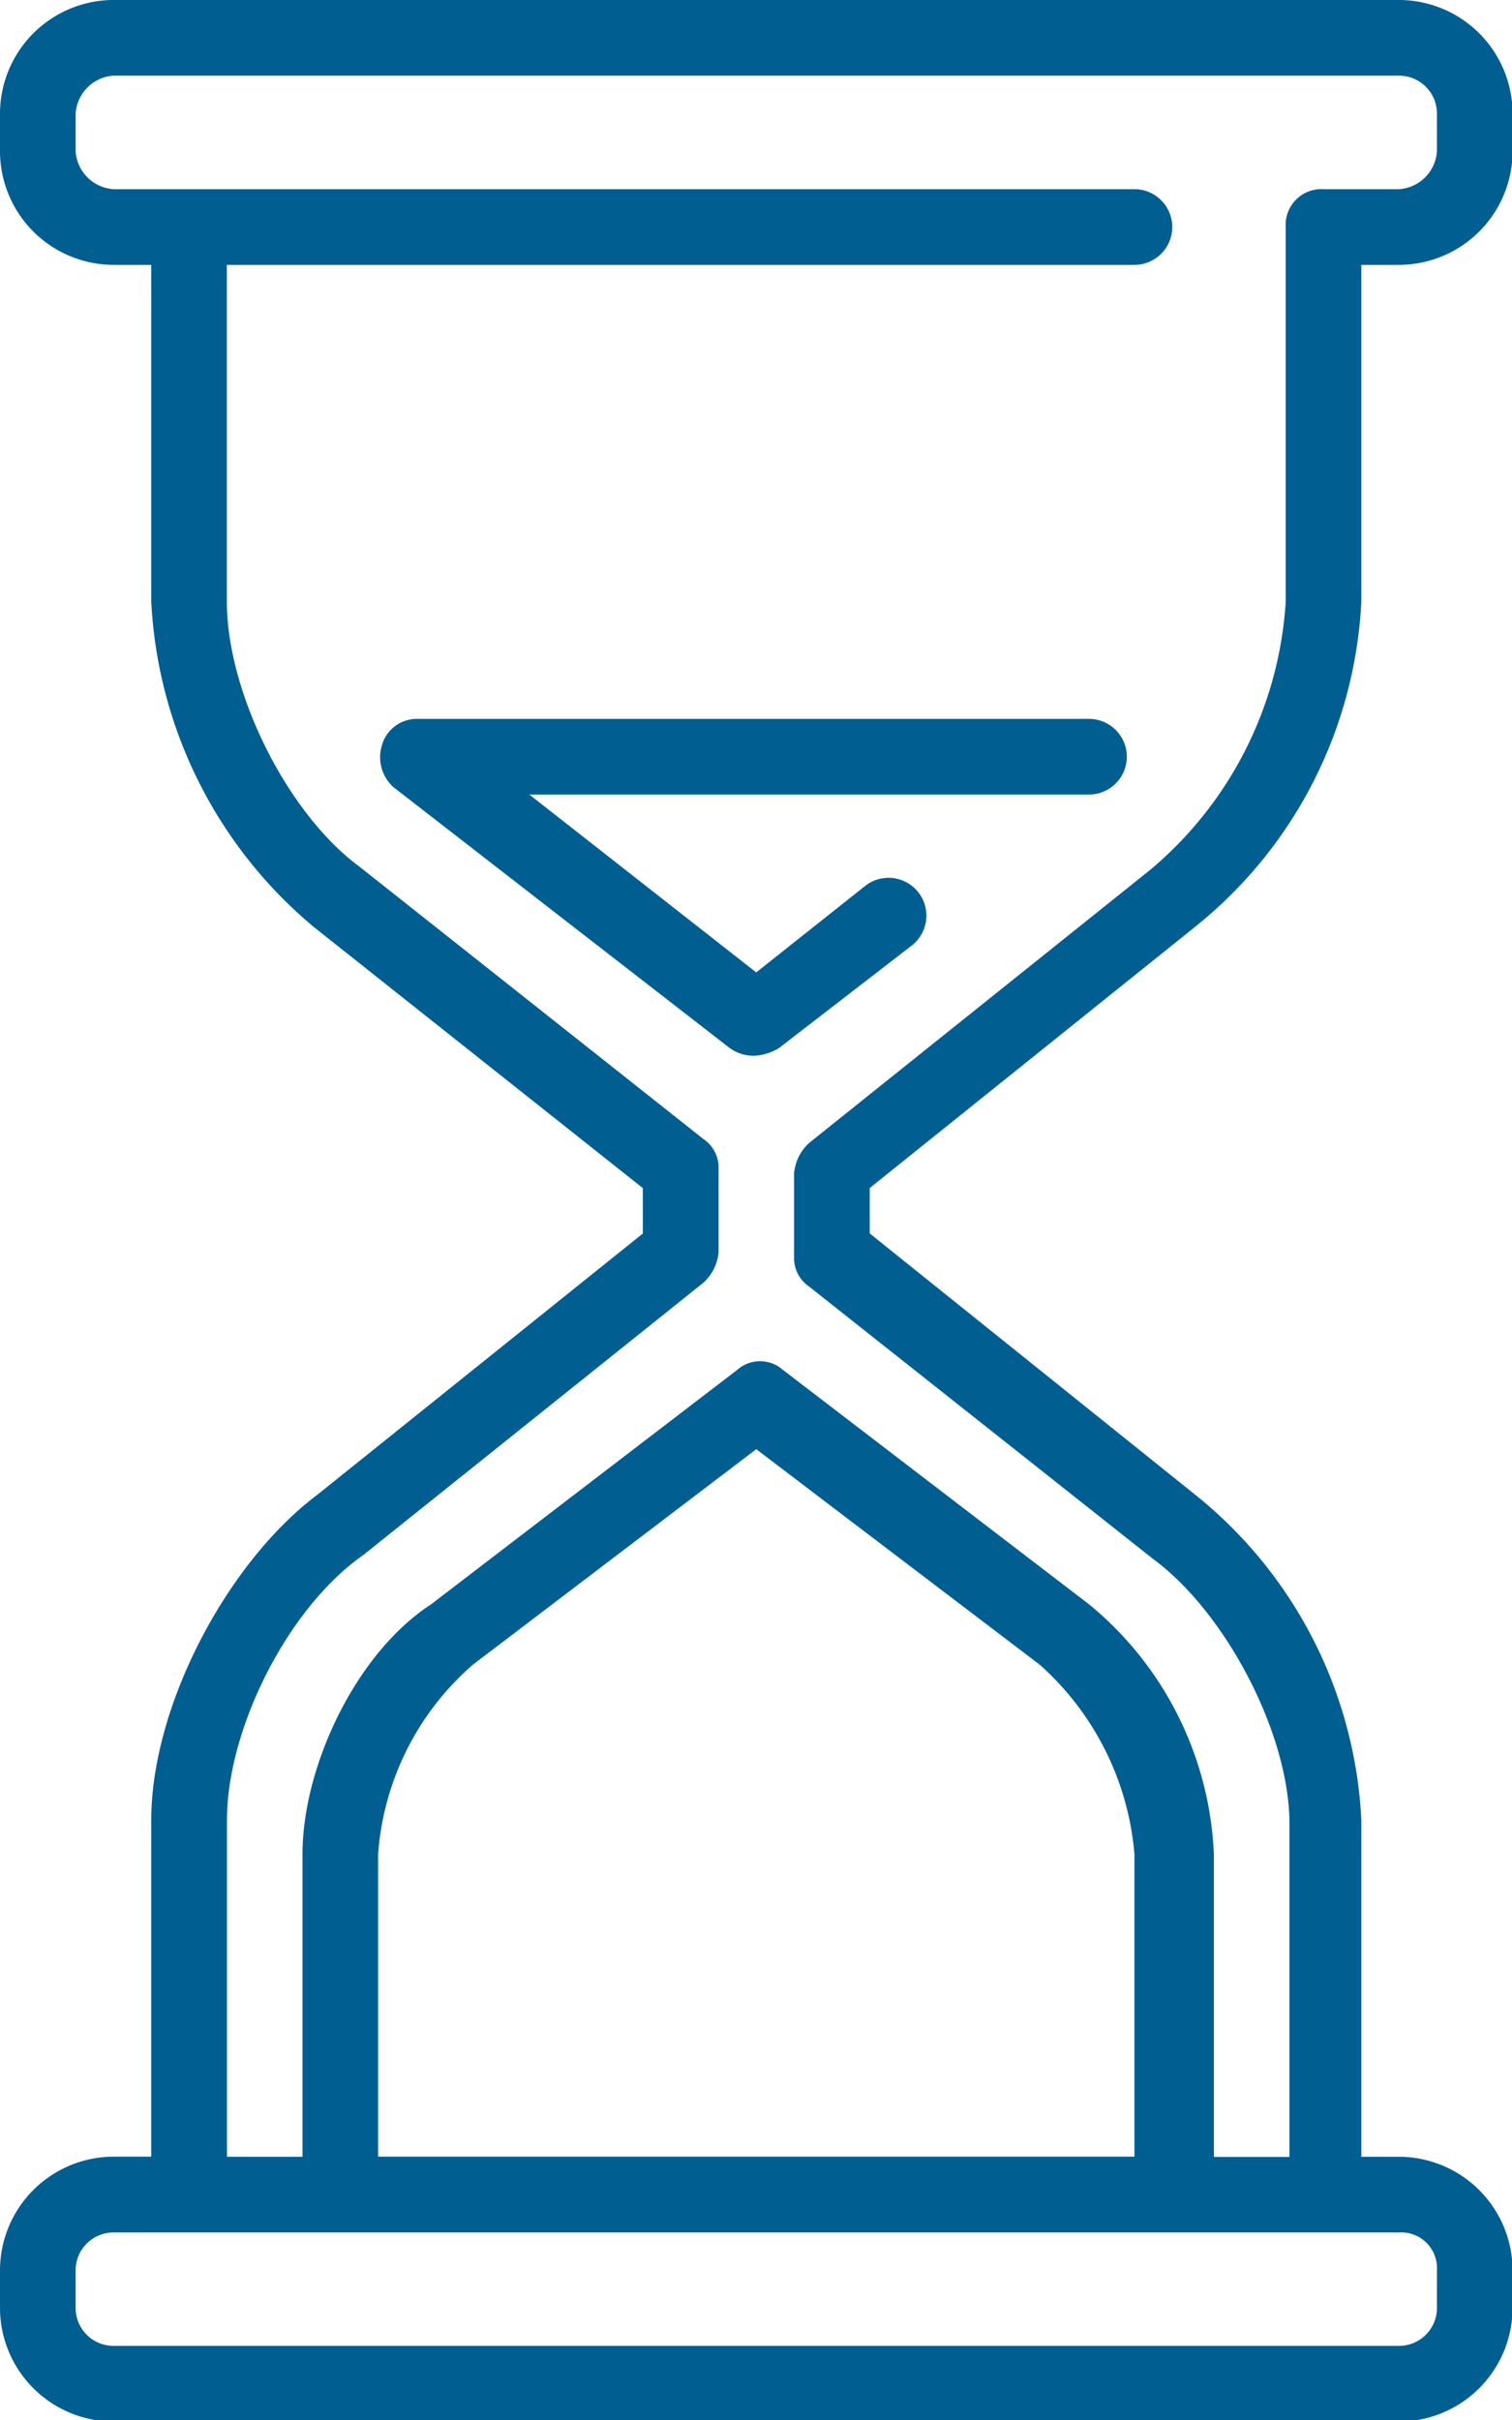 <svg xmlns="http://www.w3.org/2000/svg" xmlns:xlink="http://www.w3.org/1999/xlink" width="71.026" height="113.673" viewBox="0 0 71.026 113.673"><defs><clipPath id="a"><path d="M238.938,139.3h71.026V252.974H238.938Zm0,0" transform="translate(-238.938 -139.301)" fill="#005e91"/></clipPath></defs><g clip-path="url(#a)"><path d="M253.859,209.5c-4.264,3.2-7.816,9.953-7.816,15.285v15.817h-1.776a5.346,5.346,0,0,0-5.329,5.333v1.777a5.345,5.345,0,0,0,5.329,5.332h60.395a5.345,5.345,0,0,0,5.329-5.332V245.94a5.346,5.346,0,0,0-5.329-5.333h-1.776V224.79A20.871,20.871,0,0,0,295.07,209.5l-15.276-12.263v-2.133l15.276-12.263a20.87,20.87,0,0,0,7.816-15.285V151.742h1.776a5.345,5.345,0,0,0,5.329-5.332v-1.778a5.346,5.346,0,0,0-5.329-5.332H244.267a5.345,5.345,0,0,0-5.329,5.332v1.778a5.345,5.345,0,0,0,5.329,5.332h1.776v15.818a21.308,21.308,0,0,0,7.638,15.285l15.454,12.263v2.133Zm52.579,36.435v1.777a1.78,1.78,0,0,1-1.776,1.777H244.267a1.781,1.781,0,0,1-1.777-1.777V245.94a1.781,1.781,0,0,1,1.777-1.778h60.395A1.678,1.678,0,0,1,306.438,245.94Zm-14.21-5.333H256.7V226.389a13.042,13.042,0,0,1,4.441-8.887l13.322-10.131L287.787,217.5a13.42,13.42,0,0,1,4.441,8.887ZM271.977,192.8,255.813,180c-3.375-2.487-6.218-8.175-6.218-12.44V151.742h42.632a1.777,1.777,0,0,0,0-3.555H244.267a1.911,1.911,0,0,1-1.777-1.777v-1.778a1.911,1.911,0,0,1,1.777-1.777h60.395a1.78,1.78,0,0,1,1.776,1.777v1.778a1.91,1.91,0,0,1-1.776,1.777H301.11a1.679,1.679,0,0,0-1.776,1.778v17.6a17.868,17.868,0,0,1-6.395,12.618l-15.988,12.8a2.193,2.193,0,0,0-.71,1.421v3.911a1.616,1.616,0,0,0,.71,1.421l16.165,12.8c3.375,2.488,6.395,8.175,6.395,12.441v15.639h-3.552V226.389a16.05,16.05,0,0,0-5.862-11.73L275.707,203.64a1.614,1.614,0,0,0-2.131,0l-14.389,11.019c-3.552,2.311-6.039,7.642-6.039,11.73v14.218H249.6V224.79c0-4.265,2.842-9.953,6.395-12.441l15.987-12.8a2.194,2.194,0,0,0,.711-1.422v-3.911A1.616,1.616,0,0,0,271.977,192.8Zm0,0" transform="translate(-238.938 -139.301)" fill="#005e91"/></g><path d="M340.2,313.087a2.535,2.535,0,0,0,1.066-.355l6.217-4.8a1.777,1.777,0,0,0-2.132-2.844l-5.151,4.088-10.658-8.354h26.29a1.777,1.777,0,0,0,0-3.554H324.216a1.706,1.706,0,0,0-1.6,1.243,1.9,1.9,0,0,0,.533,1.956l15.809,12.264A1.917,1.917,0,0,0,340.2,313.087Zm0,0" transform="translate(-304.677 -263.501)" fill="#005e91"/></svg>
